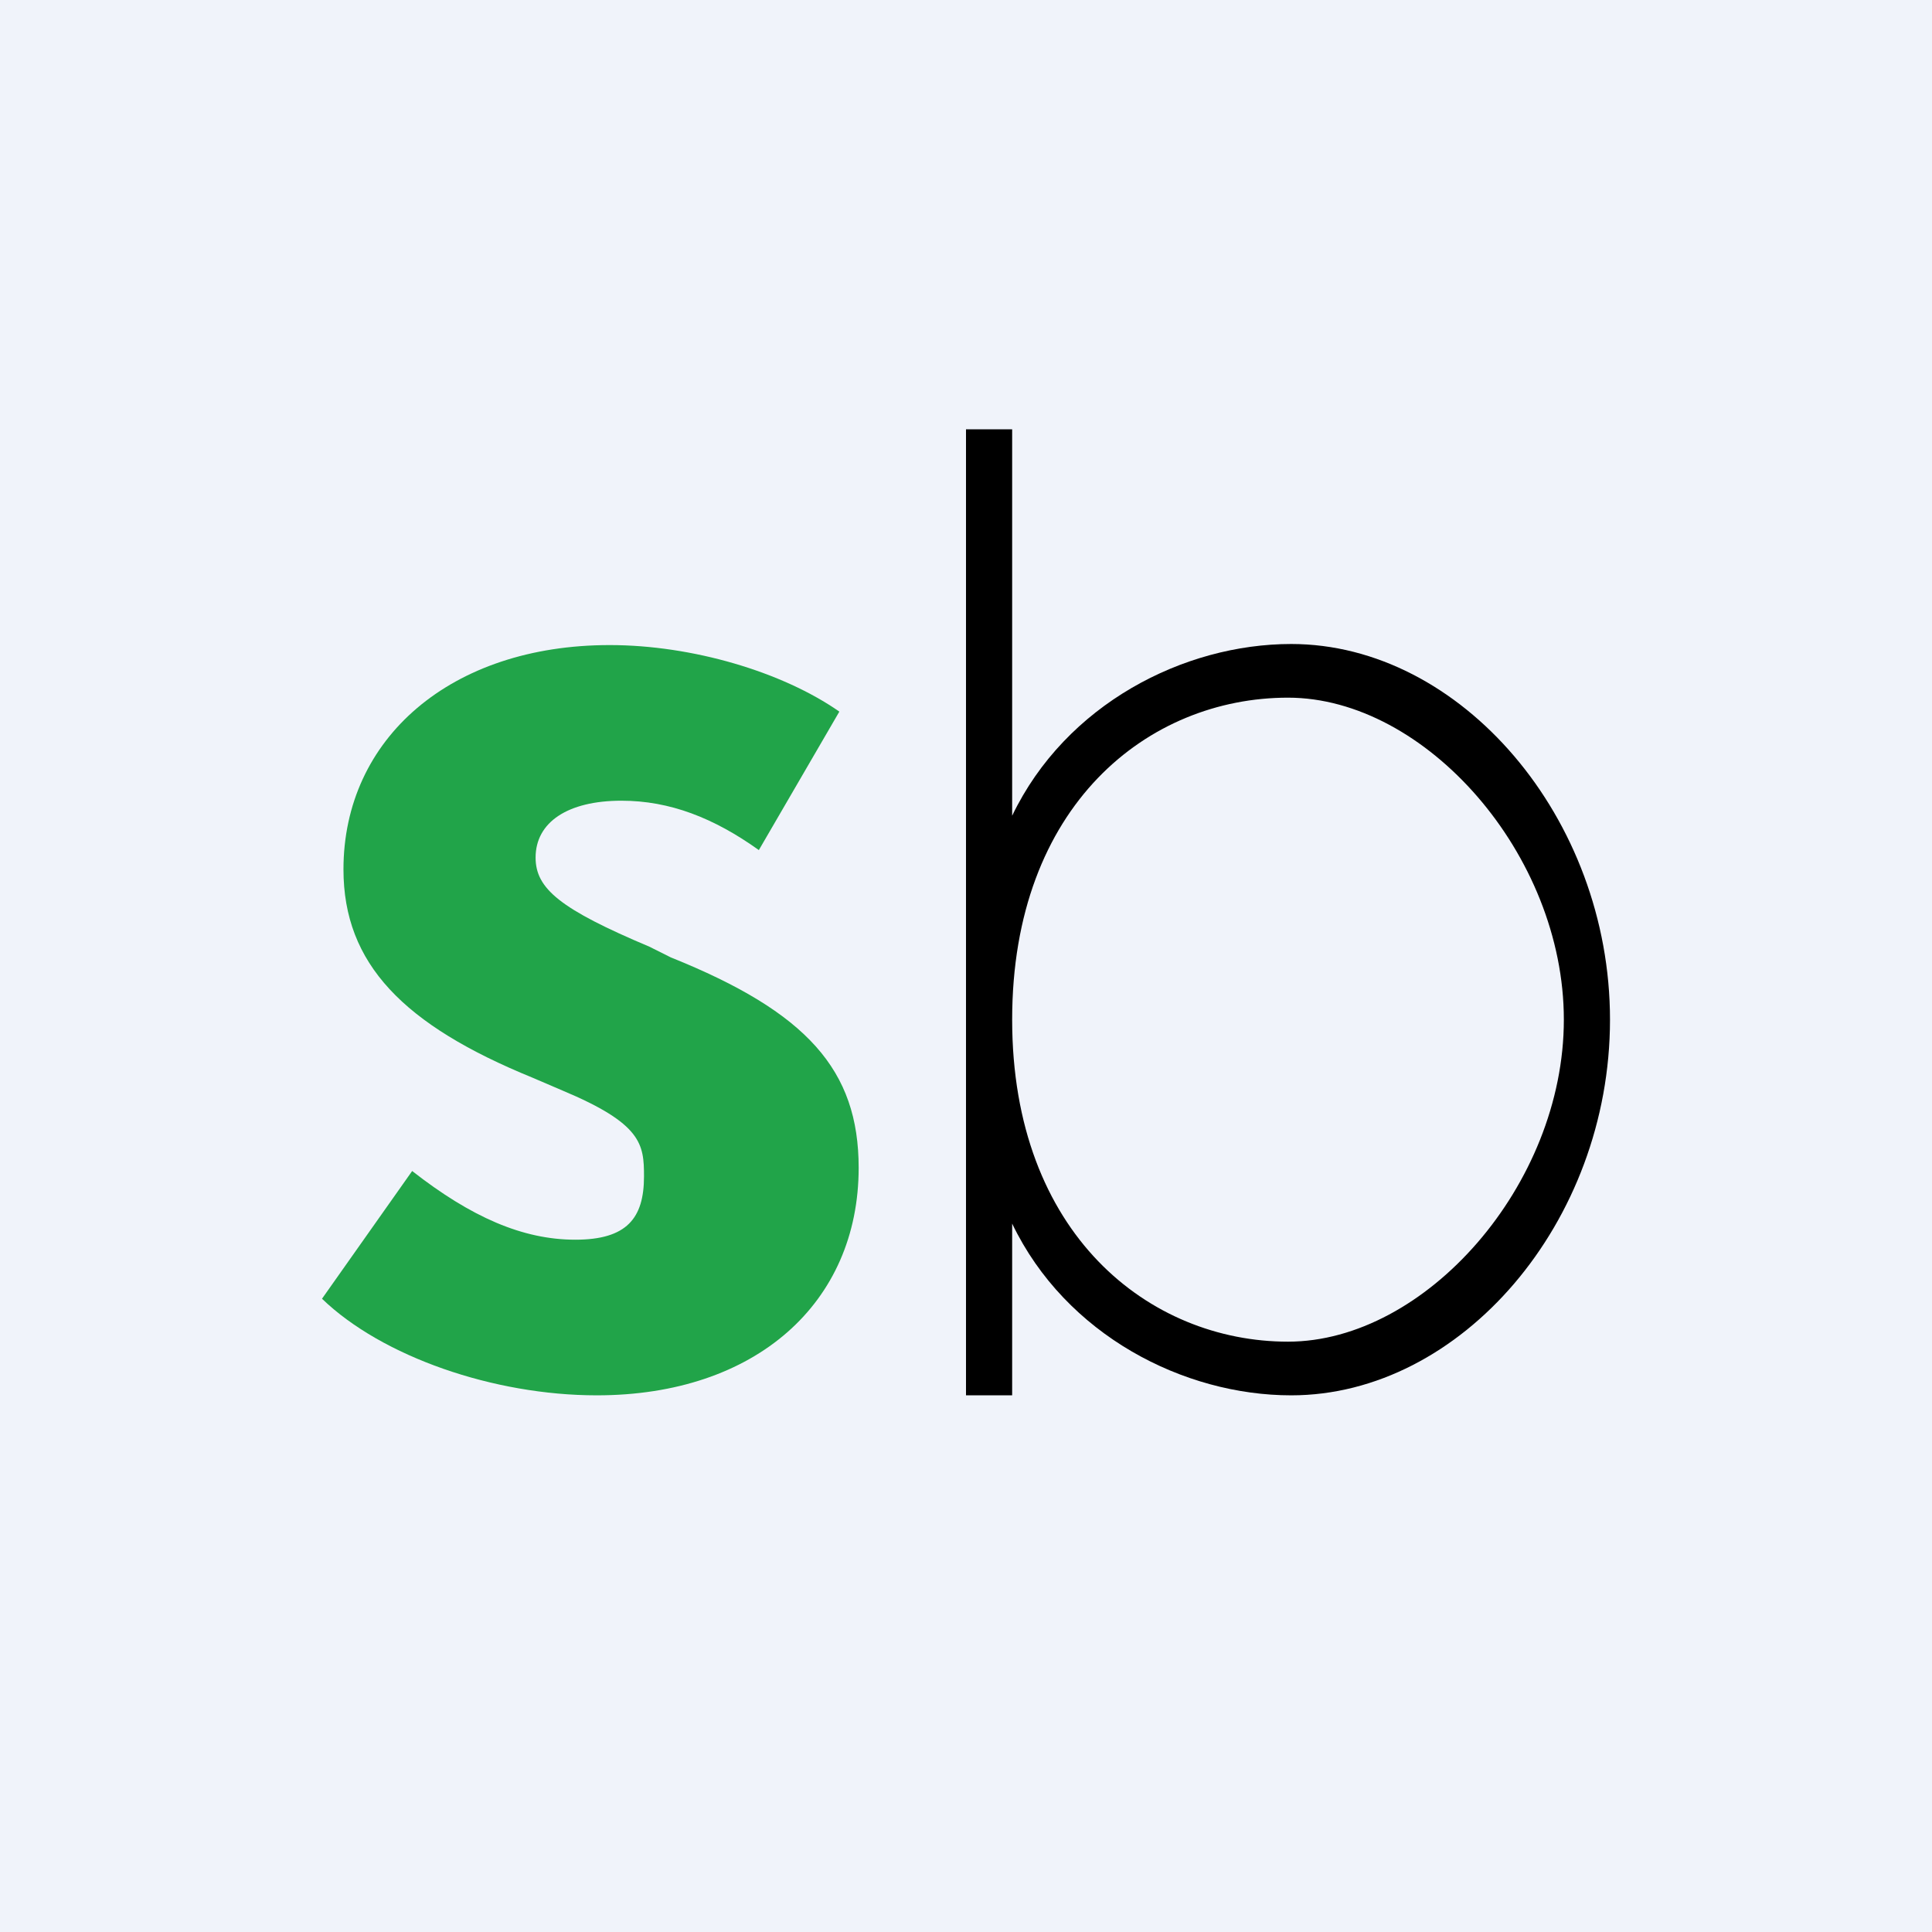 <!-- by TradingView --><svg width="18" height="18" viewBox="0 0 18 18" xmlns="http://www.w3.org/2000/svg"><path fill="#F0F3FA" d="M0 0h18v18H0z"/><path d="m3 12.1.84-1.19c.55.43 1.03.64 1.52.64.48 0 .64-.2.64-.59 0-.3-.02-.49-.76-.8l-.28-.12C3.76 9.55 3.2 8.98 3.2 8.1c0-1.22 1-2.09 2.48-2.09.77 0 1.61.25 2.14.62l-.75 1.29c-.42-.3-.83-.46-1.28-.46-.5 0-.8.2-.8.53 0 .29.23.48 1.06.83l.2.1C7.52 9.43 8 9.97 8 10.88 8 12.14 7.04 13 5.56 13c-.96 0-2-.36-2.56-.9Z" fill="#21A449"/><path d="M12.03 6C13.61 6 15 7.62 15 9.5c0 1.89-1.39 3.5-2.97 3.5-1 0-2.1-.56-2.6-1.6V13H9V4h.43v3.6c.5-1.04 1.6-1.6 2.6-1.6ZM12 12.5c1.28 0 2.57-1.46 2.57-3s-1.29-3-2.57-3c-1.3 0-2.57 1-2.57 3s1.28 3 2.57 3Z"/></svg>